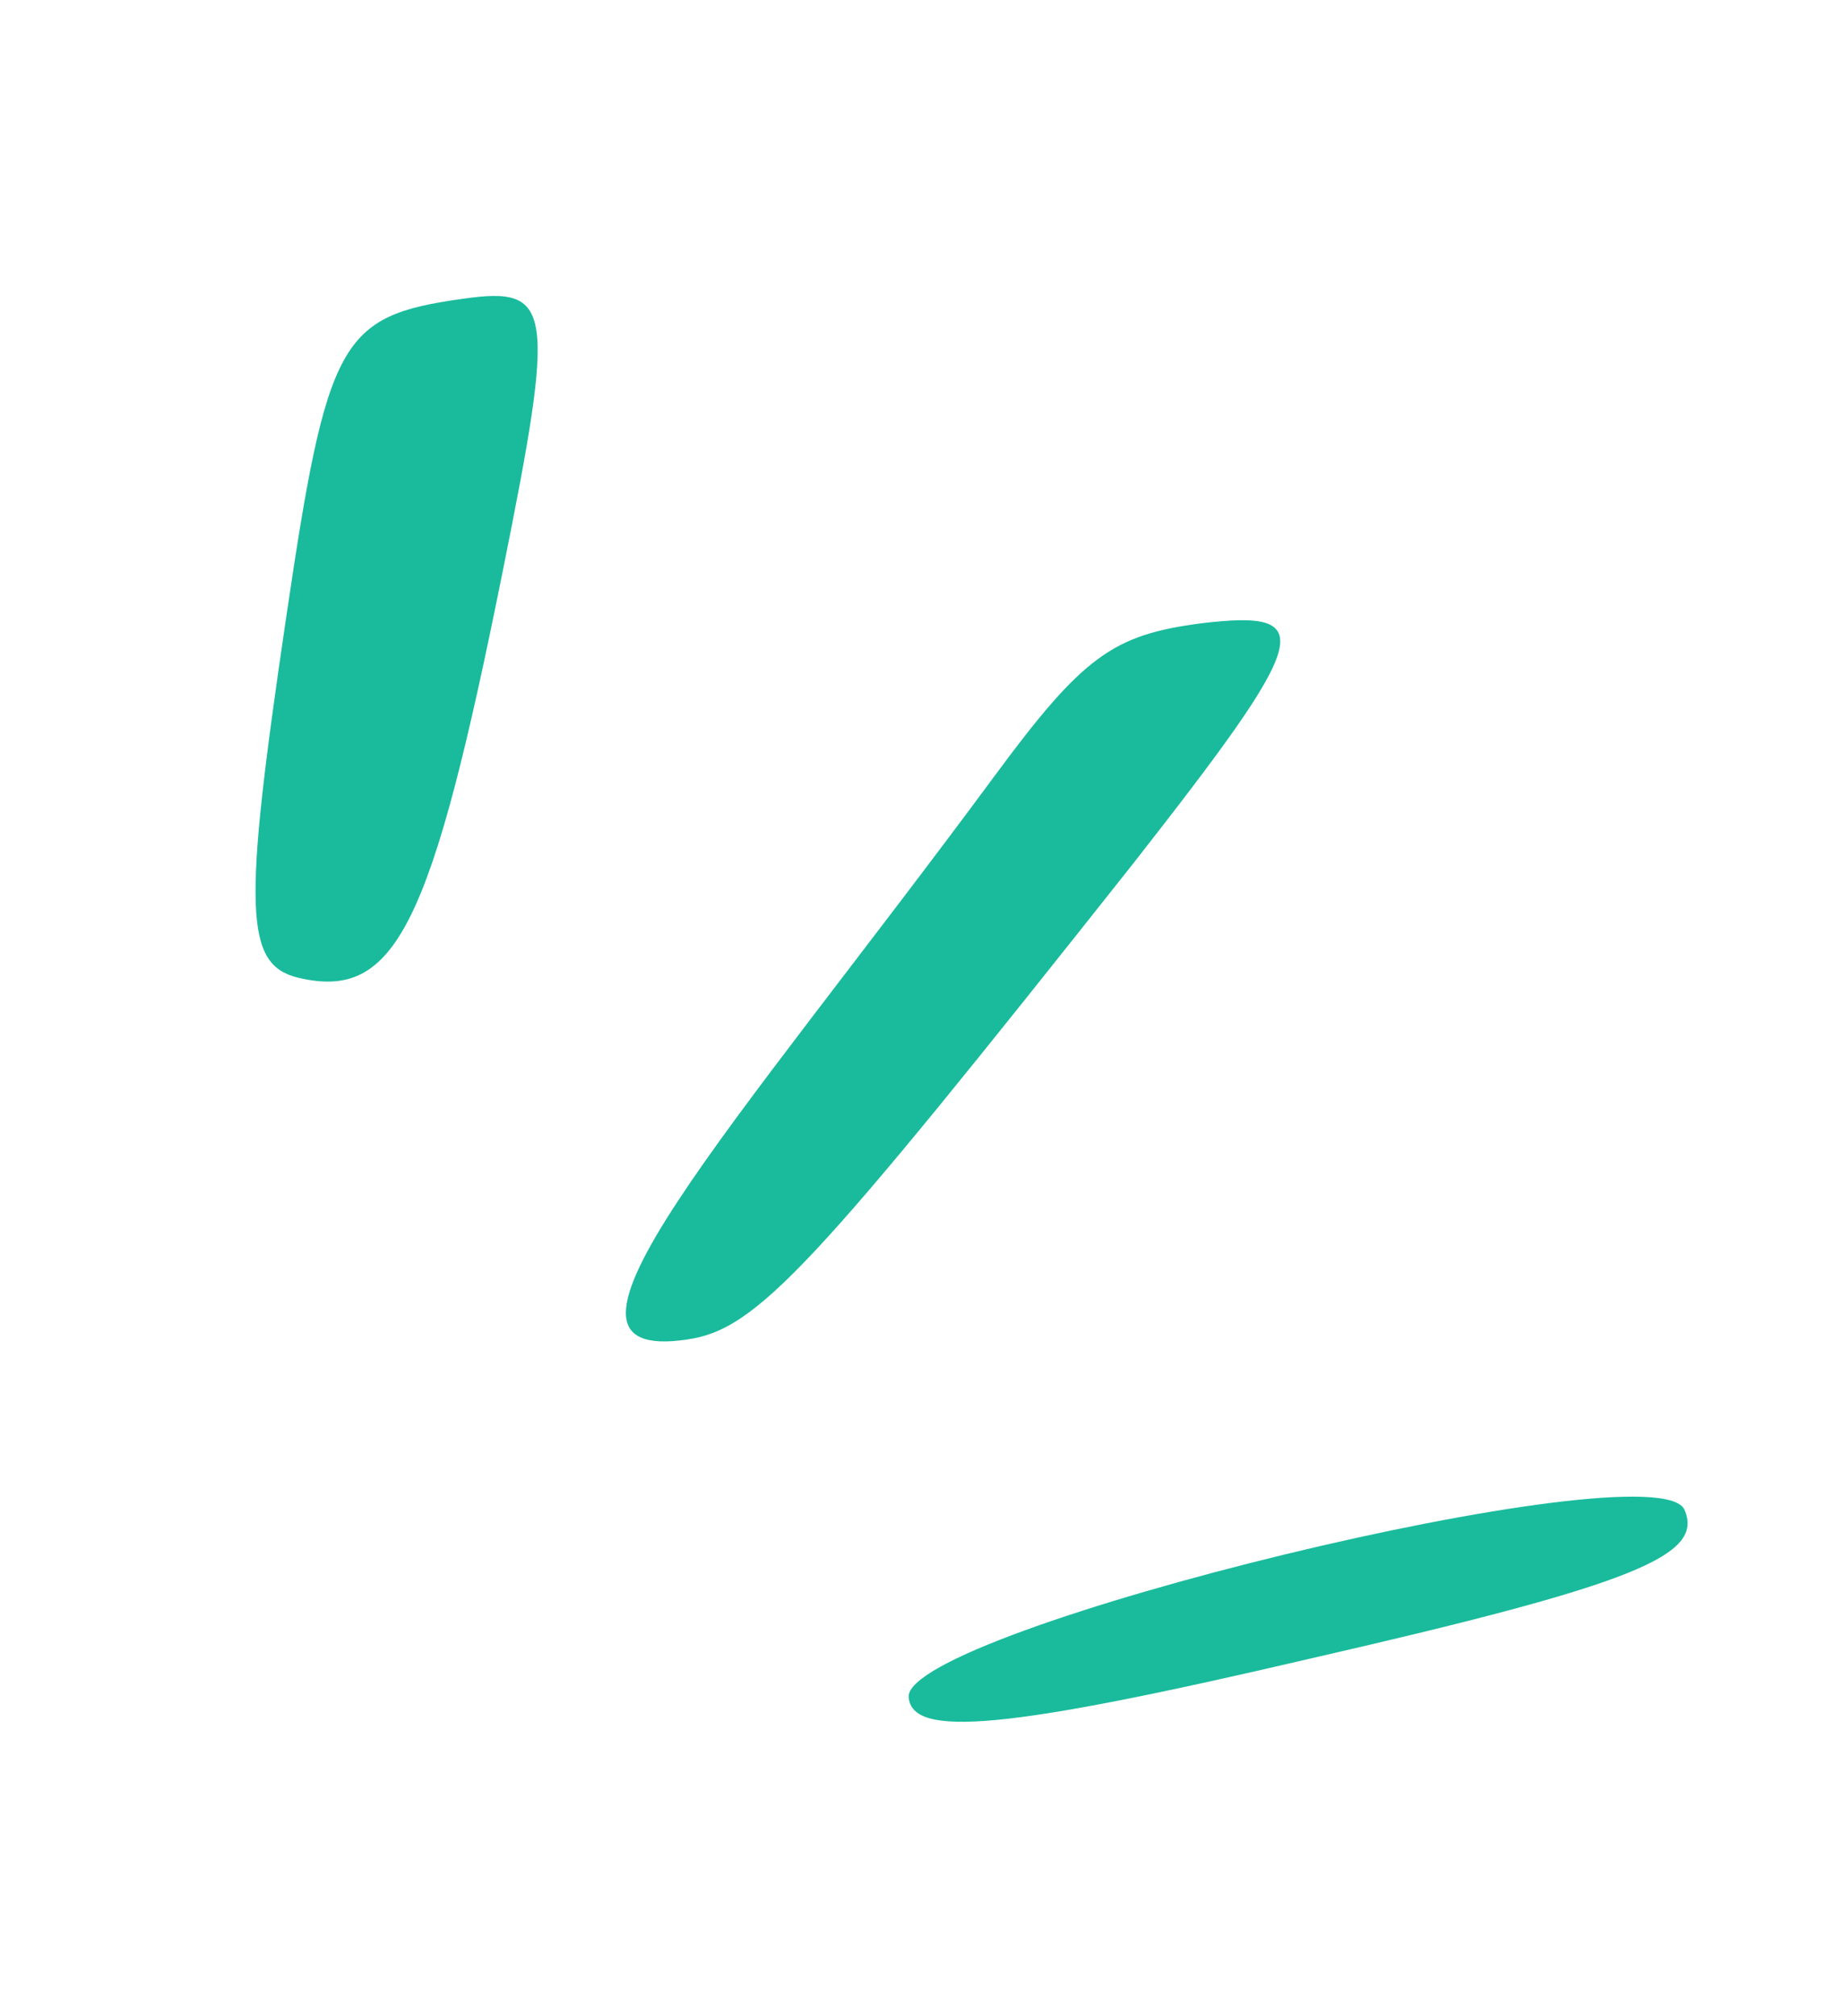 <svg xmlns="http://www.w3.org/2000/svg" viewBox="0 0 129 141" width="129" height="141"><style>.a{fill:#19bb9c}</style><path class="a" d="m63.6 118.7c0.2 2.9 6.8 2.3 28.2-2.7 22.7-5.2 27.5-7.2 26.1-10.4-2-4.4-54.5 8.4-54.3 13.1z"></path><path class="a" d="m32.4 20.9c-8.6 1.2-9.5 2.8-12.4 22.5-3 20.3-2.9 24.1 0.9 25 6.8 1.6 9.3-3.6 14.3-28.5 3.7-18.4 3.5-19.9-2.8-19z"></path><path class="a" d="m84.1 43.6c-6.2 0.8-8.3 2.3-14.5 10.7-18.4 24.9-33.5 41.2-21.5 39.4 4.9-0.7 8.8-5 31.3-33.4 12.3-15.7 13-17.7 4.7-16.7z"></path></svg>